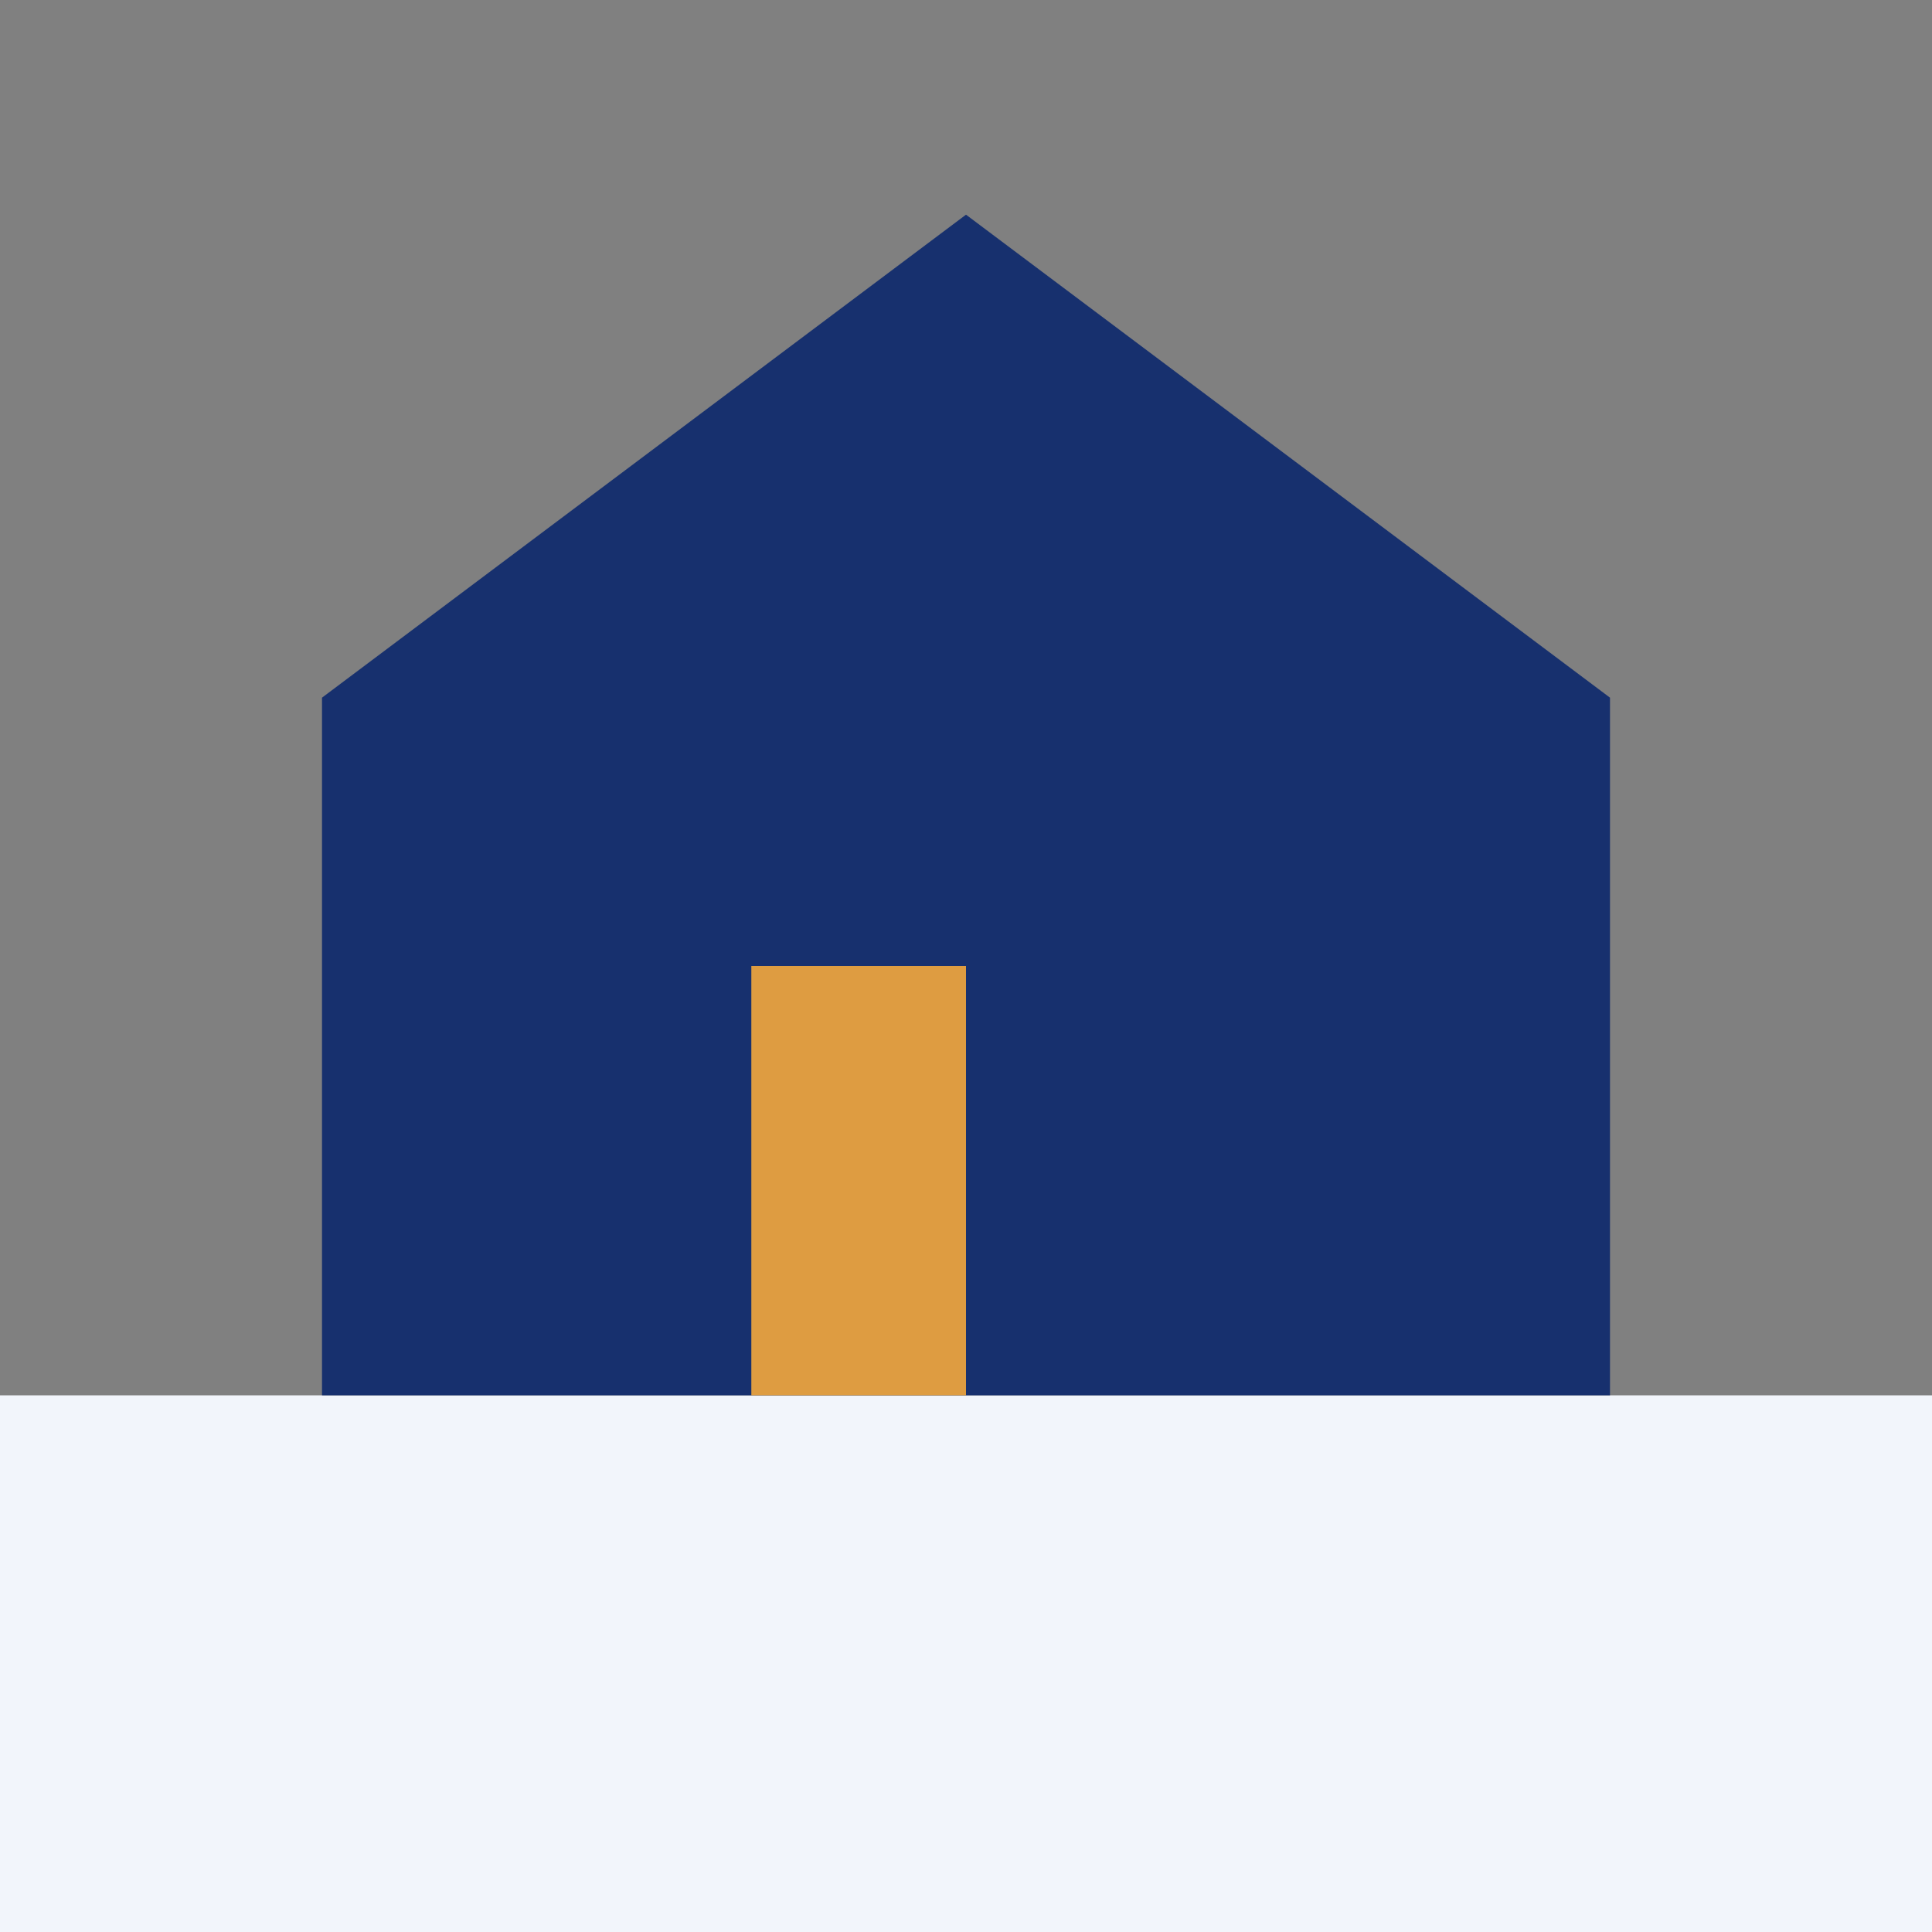 <?xml version="1.0" encoding="UTF-8"?>
<svg xmlns="http://www.w3.org/2000/svg" width="36" height="36" viewBox="0 0 36 36"><rect x="0" y="0" width="36" height="36" fill="#808080" stroke="none"/><rect x="0" y="26" width="36" height="10" fill="#F2F5FB"/><path d="M6 26V13l12-9 12 9v13z" fill="#17306E"/><rect x="14" y="18" width="4" height="8" fill="#DE9C41"/></svg>